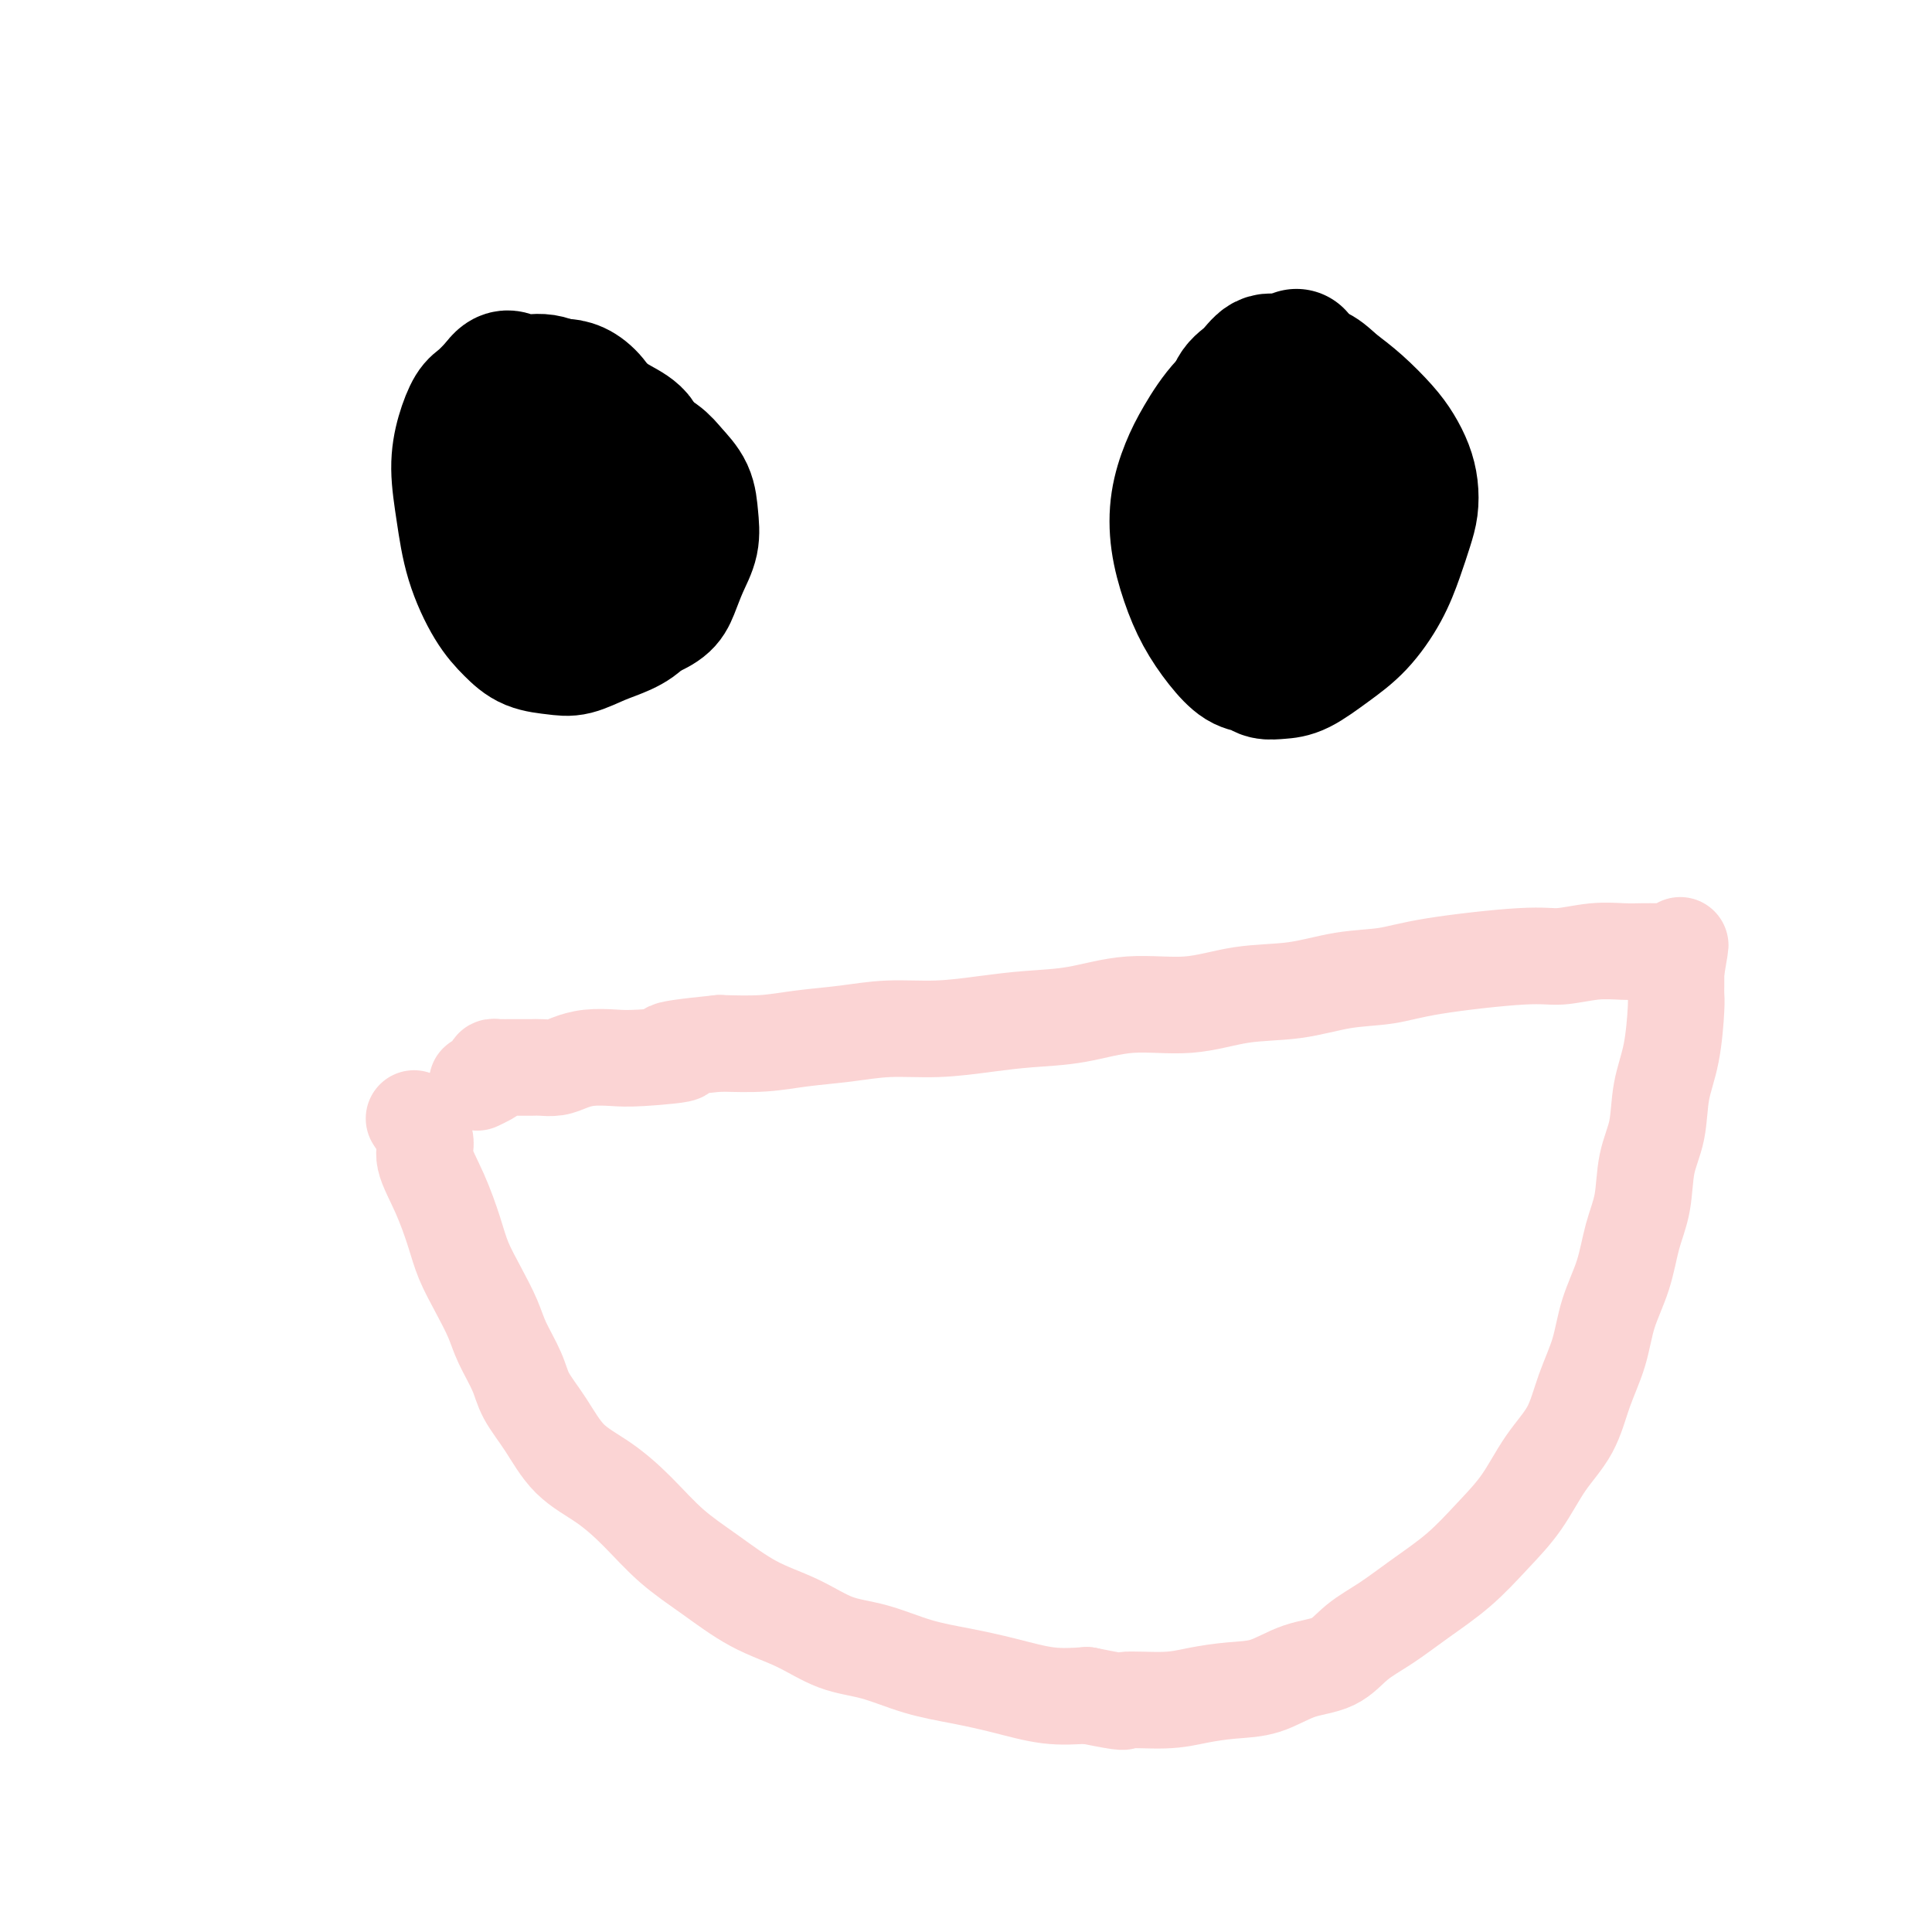 <svg viewBox='0 0 400 400' version='1.1' xmlns='http://www.w3.org/2000/svg' xmlns:xlink='http://www.w3.org/1999/xlink'><g fill='none' stroke='#000000' stroke-width='12' stroke-linecap='round' stroke-linejoin='round'><path d='M99,74c0.318,-0.343 0.635,-0.687 0,0c-0.635,0.687 -2.223,2.404 -3,4c-0.777,1.596 -0.744,3.072 -1,5c-0.256,1.928 -0.802,4.308 -1,7c-0.198,2.692 -0.047,5.696 0,8c0.047,2.304 -0.010,3.910 0,6c0.010,2.090 0.086,4.666 0,7c-0.086,2.334 -0.333,4.426 0,6c0.333,1.574 1.246,2.631 2,4c0.754,1.369 1.349,3.049 2,4c0.651,0.951 1.356,1.172 2,2c0.644,0.828 1.225,2.261 2,3c0.775,0.739 1.742,0.784 3,1c1.258,0.216 2.805,0.605 4,1c1.195,0.395 2.038,0.798 3,1c0.962,0.202 2.042,0.204 3,0c0.958,-0.204 1.793,-0.613 3,-1c1.207,-0.387 2.785,-0.751 4,-1c1.215,-0.249 2.065,-0.384 3,-1c0.935,-0.616 1.953,-1.713 3,-3c1.047,-1.287 2.123,-2.764 3,-4c0.877,-1.236 1.556,-2.231 2,-4c0.444,-1.769 0.652,-4.312 1,-6c0.348,-1.688 0.837,-2.520 1,-4c0.163,-1.480 -0.001,-3.606 0,-5c0.001,-1.394 0.165,-2.054 0,-3c-0.165,-0.946 -0.660,-2.178 -1,-3c-0.340,-0.822 -0.526,-1.235 -1,-2c-0.474,-0.765 -1.237,-1.883 -2,-3'/><path d='M131,93c-0.732,-2.776 -0.564,-1.717 -1,-2c-0.436,-0.283 -1.478,-1.907 -2,-3c-0.522,-1.093 -0.525,-1.655 -1,-2c-0.475,-0.345 -1.421,-0.475 -2,-1c-0.579,-0.525 -0.789,-1.447 -1,-2c-0.211,-0.553 -0.423,-0.736 -1,-1c-0.577,-0.264 -1.518,-0.608 -2,-1c-0.482,-0.392 -0.503,-0.831 -1,-1c-0.497,-0.169 -1.470,-0.069 -2,0c-0.530,0.069 -0.618,0.108 -1,0c-0.382,-0.108 -1.057,-0.362 -2,0c-0.943,0.362 -2.152,1.339 -3,2c-0.848,0.661 -1.335,1.006 -2,2c-0.665,0.994 -1.508,2.639 -2,4c-0.492,1.361 -0.635,2.439 -1,4c-0.365,1.561 -0.954,3.605 -1,6c-0.046,2.395 0.450,5.141 1,8c0.550,2.859 1.154,5.831 2,8c0.846,2.169 1.932,3.534 3,5c1.068,1.466 2.117,3.033 3,4c0.883,0.967 1.601,1.333 2,2c0.399,0.667 0.480,1.635 1,2c0.520,0.365 1.480,0.125 2,0c0.520,-0.125 0.600,-0.137 1,0c0.400,0.137 1.120,0.422 2,0c0.880,-0.422 1.921,-1.549 3,-3c1.079,-1.451 2.196,-3.224 3,-5c0.804,-1.776 1.293,-3.555 2,-5c0.707,-1.445 1.630,-2.556 2,-5c0.370,-2.444 0.185,-6.222 0,-10'/><path d='M133,99c0.244,-3.616 -1.146,-2.657 -2,-3c-0.854,-0.343 -1.173,-1.987 -2,-3c-0.827,-1.013 -2.161,-1.395 -3,-2c-0.839,-0.605 -1.182,-1.431 -2,-2c-0.818,-0.569 -2.110,-0.879 -3,-1c-0.890,-0.121 -1.379,-0.053 -2,0c-0.621,0.053 -1.374,0.091 -2,0c-0.626,-0.091 -1.125,-0.313 -2,0c-0.875,0.313 -2.126,1.159 -3,2c-0.874,0.841 -1.371,1.677 -2,3c-0.629,1.323 -1.389,3.134 -2,5c-0.611,1.866 -1.075,3.788 -1,6c0.075,2.212 0.687,4.715 1,7c0.313,2.285 0.327,4.352 1,6c0.673,1.648 2.004,2.876 3,4c0.996,1.124 1.657,2.144 3,3c1.343,0.856 3.370,1.546 5,2c1.630,0.454 2.865,0.670 4,1c1.135,0.330 2.170,0.774 3,1c0.830,0.226 1.455,0.235 2,0c0.545,-0.235 1.010,-0.712 1,-1c-0.010,-0.288 -0.494,-0.385 -1,-1c-0.506,-0.615 -1.034,-1.747 -2,-3c-0.966,-1.253 -2.370,-2.627 -4,-4c-1.630,-1.373 -3.487,-2.745 -5,-4c-1.513,-1.255 -2.681,-2.392 -4,-4c-1.319,-1.608 -2.787,-3.685 -4,-5c-1.213,-1.315 -2.170,-1.868 -3,-3c-0.830,-1.132 -1.531,-2.843 -2,-4c-0.469,-1.157 -0.705,-1.759 -1,-3c-0.295,-1.241 -0.647,-3.120 -1,-5'/><path d='M103,91c-0.365,-3.123 0.722,-4.930 1,-6c0.278,-1.070 -0.252,-1.402 0,-2c0.252,-0.598 1.287,-1.463 2,-2c0.713,-0.537 1.103,-0.744 2,-1c0.897,-0.256 2.299,-0.559 4,0c1.701,0.559 3.699,1.979 6,3c2.301,1.021 4.905,1.644 7,3c2.095,1.356 3.680,3.446 5,5c1.320,1.554 2.374,2.572 3,4c0.626,1.428 0.823,3.267 1,5c0.177,1.733 0.333,3.361 0,5c-0.333,1.639 -1.155,3.291 -2,5c-0.845,1.709 -1.714,3.475 -3,5c-1.286,1.525 -2.991,2.808 -4,4c-1.009,1.192 -1.323,2.294 -3,3c-1.677,0.706 -4.718,1.018 -7,1c-2.282,-0.018 -3.805,-0.365 -5,-1c-1.195,-0.635 -2.061,-1.556 -3,-3c-0.939,-1.444 -1.951,-3.410 -3,-5c-1.049,-1.590 -2.137,-2.803 -3,-4c-0.863,-1.197 -1.503,-2.379 -2,-4c-0.497,-1.621 -0.851,-3.681 -1,-5c-0.149,-1.319 -0.095,-1.898 0,-3c0.095,-1.102 0.229,-2.728 1,-4c0.771,-1.272 2.179,-2.189 3,-3c0.821,-0.811 1.055,-1.516 2,-2c0.945,-0.484 2.601,-0.746 4,-1c1.399,-0.254 2.543,-0.501 4,0c1.457,0.501 3.229,1.751 5,3'/><path d='M117,91c3.107,0.914 4.375,2.200 6,4c1.625,1.800 3.607,4.113 5,6c1.393,1.887 2.197,3.349 3,5c0.803,1.651 1.604,3.493 2,5c0.396,1.507 0.386,2.680 0,4c-0.386,1.320 -1.149,2.787 -2,4c-0.851,1.213 -1.791,2.172 -3,3c-1.209,0.828 -2.686,1.525 -4,2c-1.314,0.475 -2.464,0.729 -4,1c-1.536,0.271 -3.459,0.560 -5,0c-1.541,-0.560 -2.701,-1.969 -4,-3c-1.299,-1.031 -2.736,-1.684 -4,-3c-1.264,-1.316 -2.355,-3.294 -3,-5c-0.645,-1.706 -0.845,-3.138 -1,-5c-0.155,-1.862 -0.263,-4.154 0,-6c0.263,-1.846 0.899,-3.247 1,-5c0.101,-1.753 -0.333,-3.857 0,-5c0.333,-1.143 1.432,-1.326 2,-2c0.568,-0.674 0.605,-1.838 1,-3c0.395,-1.162 1.148,-2.323 2,-3c0.852,-0.677 1.804,-0.870 3,-1c1.196,-0.130 2.638,-0.197 4,0c1.362,0.197 2.646,0.657 4,1c1.354,0.343 2.780,0.567 4,1c1.220,0.433 2.235,1.075 3,2c0.765,0.925 1.279,2.135 2,3c0.721,0.865 1.649,1.387 2,2c0.351,0.613 0.125,1.319 0,2c-0.125,0.681 -0.149,1.337 0,2c0.149,0.663 0.471,1.332 0,2c-0.471,0.668 -1.736,1.334 -3,2'/><path d='M128,101c-1.016,1.670 -2.054,1.844 -3,2c-0.946,0.156 -1.798,0.293 -3,0c-1.202,-0.293 -2.753,-1.018 -4,-2c-1.247,-0.982 -2.190,-2.222 -3,-3c-0.810,-0.778 -1.487,-1.094 -2,-2c-0.513,-0.906 -0.861,-2.402 -1,-3c-0.139,-0.598 -0.070,-0.299 0,0'/></g>
<g fill='none' stroke='#000000' stroke-width='28' stroke-linecap='round' stroke-linejoin='round'><path d='M105,92c0.690,-0.337 1.380,-0.674 2,-1c0.620,-0.326 1.169,-0.642 2,-1c0.831,-0.358 1.942,-0.757 3,-1c1.058,-0.243 2.063,-0.330 3,0c0.937,0.330 1.807,1.076 3,2c1.193,0.924 2.709,2.026 4,3c1.291,0.974 2.358,1.821 3,4c0.642,2.179 0.860,5.690 1,8c0.140,2.310 0.201,3.417 0,5c-0.201,1.583 -0.665,3.641 -1,5c-0.335,1.359 -0.542,2.020 -1,3c-0.458,0.980 -1.168,2.277 -2,3c-0.832,0.723 -1.787,0.870 -3,1c-1.213,0.130 -2.684,0.244 -4,0c-1.316,-0.244 -2.475,-0.846 -4,-2c-1.525,-1.154 -3.415,-2.859 -5,-5c-1.585,-2.141 -2.866,-4.718 -4,-7c-1.134,-2.282 -2.120,-4.268 -3,-6c-0.880,-1.732 -1.655,-3.208 -2,-5c-0.345,-1.792 -0.259,-3.899 0,-5c0.259,-1.101 0.690,-1.195 1,-2c0.310,-0.805 0.497,-2.321 1,-3c0.503,-0.679 1.320,-0.522 2,-1c0.680,-0.478 1.221,-1.590 2,-2c0.779,-0.410 1.794,-0.117 3,0c1.206,0.117 2.603,0.059 4,0'/><path d='M110,85c2.601,-0.561 3.604,-0.463 5,0c1.396,0.463 3.186,1.291 5,2c1.814,0.709 3.652,1.299 5,2c1.348,0.701 2.205,1.511 3,2c0.795,0.489 1.529,0.655 2,1c0.471,0.345 0.678,0.869 1,2c0.322,1.131 0.757,2.869 1,4c0.243,1.131 0.293,1.654 0,3c-0.293,1.346 -0.928,3.516 -1,5c-0.072,1.484 0.421,2.282 0,3c-0.421,0.718 -1.756,1.355 -2,2c-0.244,0.645 0.601,1.299 -1,1c-1.601,-0.299 -5.649,-1.551 -8,-3c-2.351,-1.449 -3.004,-3.095 -4,-5c-0.996,-1.905 -2.335,-4.067 -3,-6c-0.665,-1.933 -0.655,-3.636 -1,-5c-0.345,-1.364 -1.047,-2.390 -1,-4c0.047,-1.610 0.841,-3.805 1,-5c0.159,-1.195 -0.317,-1.390 0,-2c0.317,-0.610 1.425,-1.633 2,-2c0.575,-0.367 0.615,-0.076 1,0c0.385,0.076 1.116,-0.062 2,0c0.884,0.062 1.922,0.325 3,1c1.078,0.675 2.195,1.761 3,3c0.805,1.239 1.298,2.631 2,4c0.702,1.369 1.612,2.715 2,4c0.388,1.285 0.254,2.510 0,4c-0.254,1.490 -0.627,3.245 -1,5'/><path d='M126,101c-0.291,2.114 -0.519,2.897 -1,4c-0.481,1.103 -1.216,2.524 -2,4c-0.784,1.476 -1.616,3.008 -2,4c-0.384,0.992 -0.318,1.444 -1,2c-0.682,0.556 -2.110,1.217 -3,2c-0.890,0.783 -1.242,1.688 -2,2c-0.758,0.312 -1.923,0.032 -3,0c-1.077,-0.032 -2.068,0.183 -3,0c-0.932,-0.183 -1.805,-0.765 -3,-2c-1.195,-1.235 -2.711,-3.121 -4,-5c-1.289,-1.879 -2.349,-3.749 -3,-5c-0.651,-1.251 -0.891,-1.884 -1,-3c-0.109,-1.116 -0.086,-2.716 0,-4c0.086,-1.284 0.236,-2.252 1,-3c0.764,-0.748 2.142,-1.275 3,-2c0.858,-0.725 1.197,-1.647 2,-2c0.803,-0.353 2.069,-0.136 3,0c0.931,0.136 1.528,0.191 2,0c0.472,-0.191 0.819,-0.628 2,0c1.181,0.628 3.194,2.322 4,3c0.806,0.678 0.403,0.339 0,0'/><path d='M268,74c0.371,-0.164 0.742,-0.327 0,0c-0.742,0.327 -2.597,1.145 -4,2c-1.403,0.855 -2.355,1.748 -4,3c-1.645,1.252 -3.983,2.863 -6,5c-2.017,2.137 -3.712,4.800 -5,7c-1.288,2.200 -2.169,3.938 -3,6c-0.831,2.062 -1.612,4.448 -2,7c-0.388,2.552 -0.382,5.269 0,8c0.382,2.731 1.142,5.477 2,8c0.858,2.523 1.815,4.823 3,7c1.185,2.177 2.599,4.230 4,6c1.401,1.770 2.788,3.258 4,4c1.212,0.742 2.248,0.737 3,1c0.752,0.263 1.221,0.793 2,1c0.779,0.207 1.867,0.091 3,0c1.133,-0.091 2.309,-0.157 4,-1c1.691,-0.843 3.896,-2.462 6,-4c2.104,-1.538 4.109,-2.995 6,-5c1.891,-2.005 3.670,-4.560 5,-7c1.330,-2.440 2.210,-4.767 3,-7c0.790,-2.233 1.488,-4.372 2,-6c0.512,-1.628 0.838,-2.745 1,-4c0.162,-1.255 0.162,-2.649 0,-4c-0.162,-1.351 -0.485,-2.657 -1,-4c-0.515,-1.343 -1.220,-2.721 -2,-4c-0.780,-1.279 -1.633,-2.460 -3,-4c-1.367,-1.540 -3.248,-3.440 -5,-5c-1.752,-1.560 -3.376,-2.780 -5,-4'/><path d='M276,80c-2.713,-2.566 -2.995,-2.482 -4,-3c-1.005,-0.518 -2.734,-1.639 -4,-2c-1.266,-0.361 -2.068,0.036 -3,0c-0.932,-0.036 -1.994,-0.506 -3,0c-1.006,0.506 -1.955,1.987 -3,3c-1.045,1.013 -2.186,1.557 -3,3c-0.814,1.443 -1.303,3.786 -2,6c-0.697,2.214 -1.604,4.298 -2,7c-0.396,2.702 -0.280,6.023 0,9c0.280,2.977 0.726,5.611 1,8c0.274,2.389 0.377,4.532 1,6c0.623,1.468 1.768,2.259 3,3c1.232,0.741 2.552,1.431 3,2c0.448,0.569 0.025,1.018 2,1c1.975,-0.018 6.350,-0.502 9,-1c2.650,-0.498 3.575,-1.010 5,-2c1.425,-0.990 3.349,-2.456 5,-4c1.651,-1.544 3.028,-3.164 4,-5c0.972,-1.836 1.538,-3.888 2,-5c0.462,-1.112 0.821,-1.284 1,-2c0.179,-0.716 0.180,-1.977 0,-3c-0.180,-1.023 -0.539,-1.808 -1,-3c-0.461,-1.192 -1.022,-2.789 -2,-4c-0.978,-1.211 -2.372,-2.034 -4,-3c-1.628,-0.966 -3.489,-2.074 -5,-3c-1.511,-0.926 -2.670,-1.671 -4,-2c-1.330,-0.329 -2.831,-0.243 -4,0c-1.169,0.243 -2.007,0.642 -3,1c-0.993,0.358 -2.141,0.674 -3,1c-0.859,0.326 -1.430,0.663 -2,1'/><path d='M260,89c-2.067,0.799 -1.234,1.297 -1,2c0.234,0.703 -0.129,1.612 0,3c0.129,1.388 0.751,3.254 1,4c0.249,0.746 0.124,0.373 0,0'/><path d='M107,96c0.683,-1.116 1.367,-2.231 2,-3c0.633,-0.769 1.216,-1.190 2,-2c0.784,-0.810 1.768,-2.009 3,-3c1.232,-0.991 2.712,-1.775 4,-2c1.288,-0.225 2.384,0.109 5,2c2.616,1.891 6.751,5.341 9,8c2.249,2.659 2.612,4.529 3,7c0.388,2.471 0.800,5.544 1,8c0.200,2.456 0.186,4.296 0,6c-0.186,1.704 -0.545,3.273 -1,5c-0.455,1.727 -1.005,3.612 -2,5c-0.995,1.388 -2.436,2.279 -4,3c-1.564,0.721 -3.250,1.271 -5,2c-1.750,0.729 -3.562,1.637 -5,2c-1.438,0.363 -2.500,0.180 -4,0c-1.500,-0.180 -3.438,-0.358 -5,-1c-1.562,-0.642 -2.749,-1.748 -4,-3c-1.251,-1.252 -2.568,-2.651 -4,-5c-1.432,-2.349 -2.980,-5.648 -4,-9c-1.020,-3.352 -1.512,-6.756 -2,-10c-0.488,-3.244 -0.973,-6.328 -1,-9c-0.027,-2.672 0.405,-4.933 1,-7c0.595,-2.067 1.352,-3.941 2,-5c0.648,-1.059 1.185,-1.303 2,-2c0.815,-0.697 1.907,-1.849 3,-3'/><path d='M103,80c1.900,-2.838 2.650,-1.435 4,-1c1.350,0.435 3.301,-0.100 5,0c1.699,0.100 3.147,0.834 5,2c1.853,1.166 4.112,2.763 6,4c1.888,1.237 3.407,2.114 5,3c1.593,0.886 3.261,1.780 4,3c0.739,1.220 0.549,2.766 1,4c0.451,1.234 1.543,2.155 2,3c0.457,0.845 0.279,1.615 0,3c-0.279,1.385 -0.659,3.384 -1,5c-0.341,1.616 -0.645,2.849 -1,4c-0.355,1.151 -0.762,2.220 -1,3c-0.238,0.780 -0.306,1.271 -1,2c-0.694,0.729 -2.014,1.696 -3,2c-0.986,0.304 -1.637,-0.056 -3,0c-1.363,0.056 -3.437,0.526 -5,0c-1.563,-0.526 -2.615,-2.048 -4,-3c-1.385,-0.952 -3.104,-1.333 -4,-2c-0.896,-0.667 -0.970,-1.619 -1,-2c-0.030,-0.381 -0.015,-0.190 0,0'/><path d='M109,98c1.155,-0.794 2.310,-1.587 3,-2c0.690,-0.413 0.916,-0.445 2,-1c1.084,-0.555 3.027,-1.633 5,-2c1.973,-0.367 3.975,-0.024 6,0c2.025,0.024 4.073,-0.270 6,0c1.927,0.270 3.733,1.103 5,2c1.267,0.897 1.994,1.859 3,3c1.006,1.141 2.291,2.462 3,4c0.709,1.538 0.841,3.293 1,5c0.159,1.707 0.346,3.364 0,5c-0.346,1.636 -1.225,3.250 -2,5c-0.775,1.750 -1.447,3.635 -2,5c-0.553,1.365 -0.989,2.208 -2,3c-1.011,0.792 -2.598,1.531 -4,2c-1.402,0.469 -2.618,0.667 -4,1c-1.382,0.333 -2.929,0.802 -4,1c-1.071,0.198 -1.666,0.125 -3,0c-1.334,-0.125 -3.408,-0.304 -5,-1c-1.592,-0.696 -2.703,-1.911 -4,-3c-1.297,-1.089 -2.779,-2.053 -4,-4c-1.221,-1.947 -2.181,-4.878 -3,-7c-0.819,-2.122 -1.499,-3.436 -2,-5c-0.501,-1.564 -0.825,-3.378 -1,-5c-0.175,-1.622 -0.201,-3.052 0,-4c0.201,-0.948 0.629,-1.414 1,-2c0.371,-0.586 0.686,-1.293 1,-2'/><path d='M105,96c0.490,-2.419 1.215,-1.965 2,-2c0.785,-0.035 1.629,-0.559 3,-1c1.371,-0.441 3.268,-0.798 5,-1c1.732,-0.202 3.299,-0.250 5,0c1.701,0.250 3.535,0.798 5,1c1.465,0.202 2.561,0.058 3,0c0.439,-0.058 0.219,-0.029 0,0'/></g>
<g fill='none' stroke='#FBD4D4' stroke-width='20' stroke-linecap='round' stroke-linejoin='round'><path d='M86,232c-0.245,-0.374 -0.490,-0.748 0,0c0.490,0.748 1.716,2.617 2,4c0.284,1.383 -0.374,2.279 0,4c0.374,1.721 1.781,4.266 3,7c1.219,2.734 2.251,5.657 3,8c0.749,2.343 1.216,4.107 2,6c0.784,1.893 1.885,3.915 3,6c1.115,2.085 2.244,4.232 3,6c0.756,1.768 1.140,3.158 2,5c0.860,1.842 2.195,4.136 3,6c0.805,1.864 1.080,3.297 2,5c0.920,1.703 2.483,3.676 4,6c1.517,2.324 2.986,5.001 5,7c2.014,1.999 4.573,3.322 7,5c2.427,1.678 4.723,3.711 7,6c2.277,2.289 4.536,4.834 7,7c2.464,2.166 5.135,3.955 8,6c2.865,2.045 5.925,4.347 9,6c3.075,1.653 6.164,2.655 9,4c2.836,1.345 5.420,3.031 8,4c2.580,0.969 5.156,1.220 8,2c2.844,0.780 5.955,2.090 9,3c3.045,0.910 6.022,1.419 9,2c2.978,0.581 5.956,1.233 9,2c3.044,0.767 6.156,1.648 9,2c2.844,0.352 5.422,0.176 8,0'/><path d='M225,351c9.461,1.916 7.112,1.206 8,1c0.888,-0.206 5.011,0.092 8,0c2.989,-0.092 4.844,-0.575 7,-1c2.156,-0.425 4.613,-0.791 7,-1c2.387,-0.209 4.706,-0.260 7,-1c2.294,-0.740 4.564,-2.170 7,-3c2.436,-0.830 5.038,-1.059 7,-2c1.962,-0.941 3.286,-2.595 5,-4c1.714,-1.405 3.819,-2.560 6,-4c2.181,-1.440 4.437,-3.163 7,-5c2.563,-1.837 5.431,-3.787 8,-6c2.569,-2.213 4.837,-4.690 7,-7c2.163,-2.310 4.222,-4.453 6,-7c1.778,-2.547 3.276,-5.497 5,-8c1.724,-2.503 3.673,-4.557 5,-7c1.327,-2.443 2.032,-5.274 3,-8c0.968,-2.726 2.200,-5.345 3,-8c0.800,-2.655 1.169,-5.345 2,-8c0.831,-2.655 2.125,-5.274 3,-8c0.875,-2.726 1.333,-5.560 2,-8c0.667,-2.440 1.544,-4.486 2,-7c0.456,-2.514 0.490,-5.496 1,-8c0.510,-2.504 1.496,-4.529 2,-7c0.504,-2.471 0.527,-5.387 1,-8c0.473,-2.613 1.395,-4.923 2,-8c0.605,-3.077 0.894,-6.921 1,-9c0.106,-2.079 0.028,-2.392 0,-3c-0.028,-0.608 -0.008,-1.510 0,-2c0.008,-0.490 0.002,-0.569 0,-1c-0.002,-0.431 -0.001,-1.216 0,-2'/><path d='M347,201c1.702,-9.929 0.457,-3.253 0,-1c-0.457,2.253 -0.125,0.082 0,-1c0.125,-1.082 0.045,-1.074 0,-1c-0.045,0.074 -0.054,0.216 0,0c0.054,-0.216 0.171,-0.790 0,-1c-0.171,-0.210 -0.629,-0.056 -1,0c-0.371,0.056 -0.656,0.015 -1,0c-0.344,-0.015 -0.746,-0.005 -1,0c-0.254,0.005 -0.360,0.006 -1,0c-0.640,-0.006 -1.814,-0.017 -3,0c-1.186,0.017 -2.384,0.063 -4,0c-1.616,-0.063 -3.650,-0.234 -6,0c-2.350,0.234 -5.016,0.874 -7,1c-1.984,0.126 -3.285,-0.260 -8,0c-4.715,0.260 -12.844,1.168 -18,2c-5.156,0.832 -7.339,1.590 -10,2c-2.661,0.410 -5.800,0.472 -9,1c-3.200,0.528 -6.463,1.521 -10,2c-3.537,0.479 -7.349,0.443 -11,1c-3.651,0.557 -7.140,1.707 -11,2c-3.860,0.293 -8.090,-0.271 -12,0c-3.910,0.271 -7.502,1.378 -11,2c-3.498,0.622 -6.904,0.758 -10,1c-3.096,0.242 -5.883,0.589 -9,1c-3.117,0.411 -6.564,0.884 -10,1c-3.436,0.116 -6.863,-0.126 -10,0c-3.137,0.126 -5.985,0.622 -9,1c-3.015,0.378 -6.196,0.640 -9,1c-2.804,0.360 -5.230,0.817 -8,1c-2.770,0.183 -5.885,0.091 -9,0'/><path d='M149,216c-16.412,1.631 -8.943,1.708 -8,2c0.943,0.292 -4.642,0.800 -8,1c-3.358,0.200 -4.489,0.092 -6,0c-1.511,-0.092 -3.402,-0.168 -5,0c-1.598,0.168 -2.905,0.581 -4,1c-1.095,0.419 -1.980,0.844 -3,1c-1.020,0.156 -2.175,0.042 -3,0c-0.825,-0.042 -1.321,-0.011 -2,0c-0.679,0.011 -1.540,0.003 -2,0c-0.460,-0.003 -0.518,-0.001 -1,0c-0.482,0.001 -1.387,-0.001 -2,0c-0.613,0.001 -0.934,0.003 -1,0c-0.066,-0.003 0.124,-0.012 0,0c-0.124,0.012 -0.563,0.046 -1,0c-0.437,-0.046 -0.874,-0.170 -1,0c-0.126,0.170 0.057,0.634 0,1c-0.057,0.366 -0.356,0.634 -1,1c-0.644,0.366 -1.635,0.829 -2,1c-0.365,0.171 -0.104,0.049 0,0c0.104,-0.049 0.052,-0.024 0,0'/></g>
</svg>